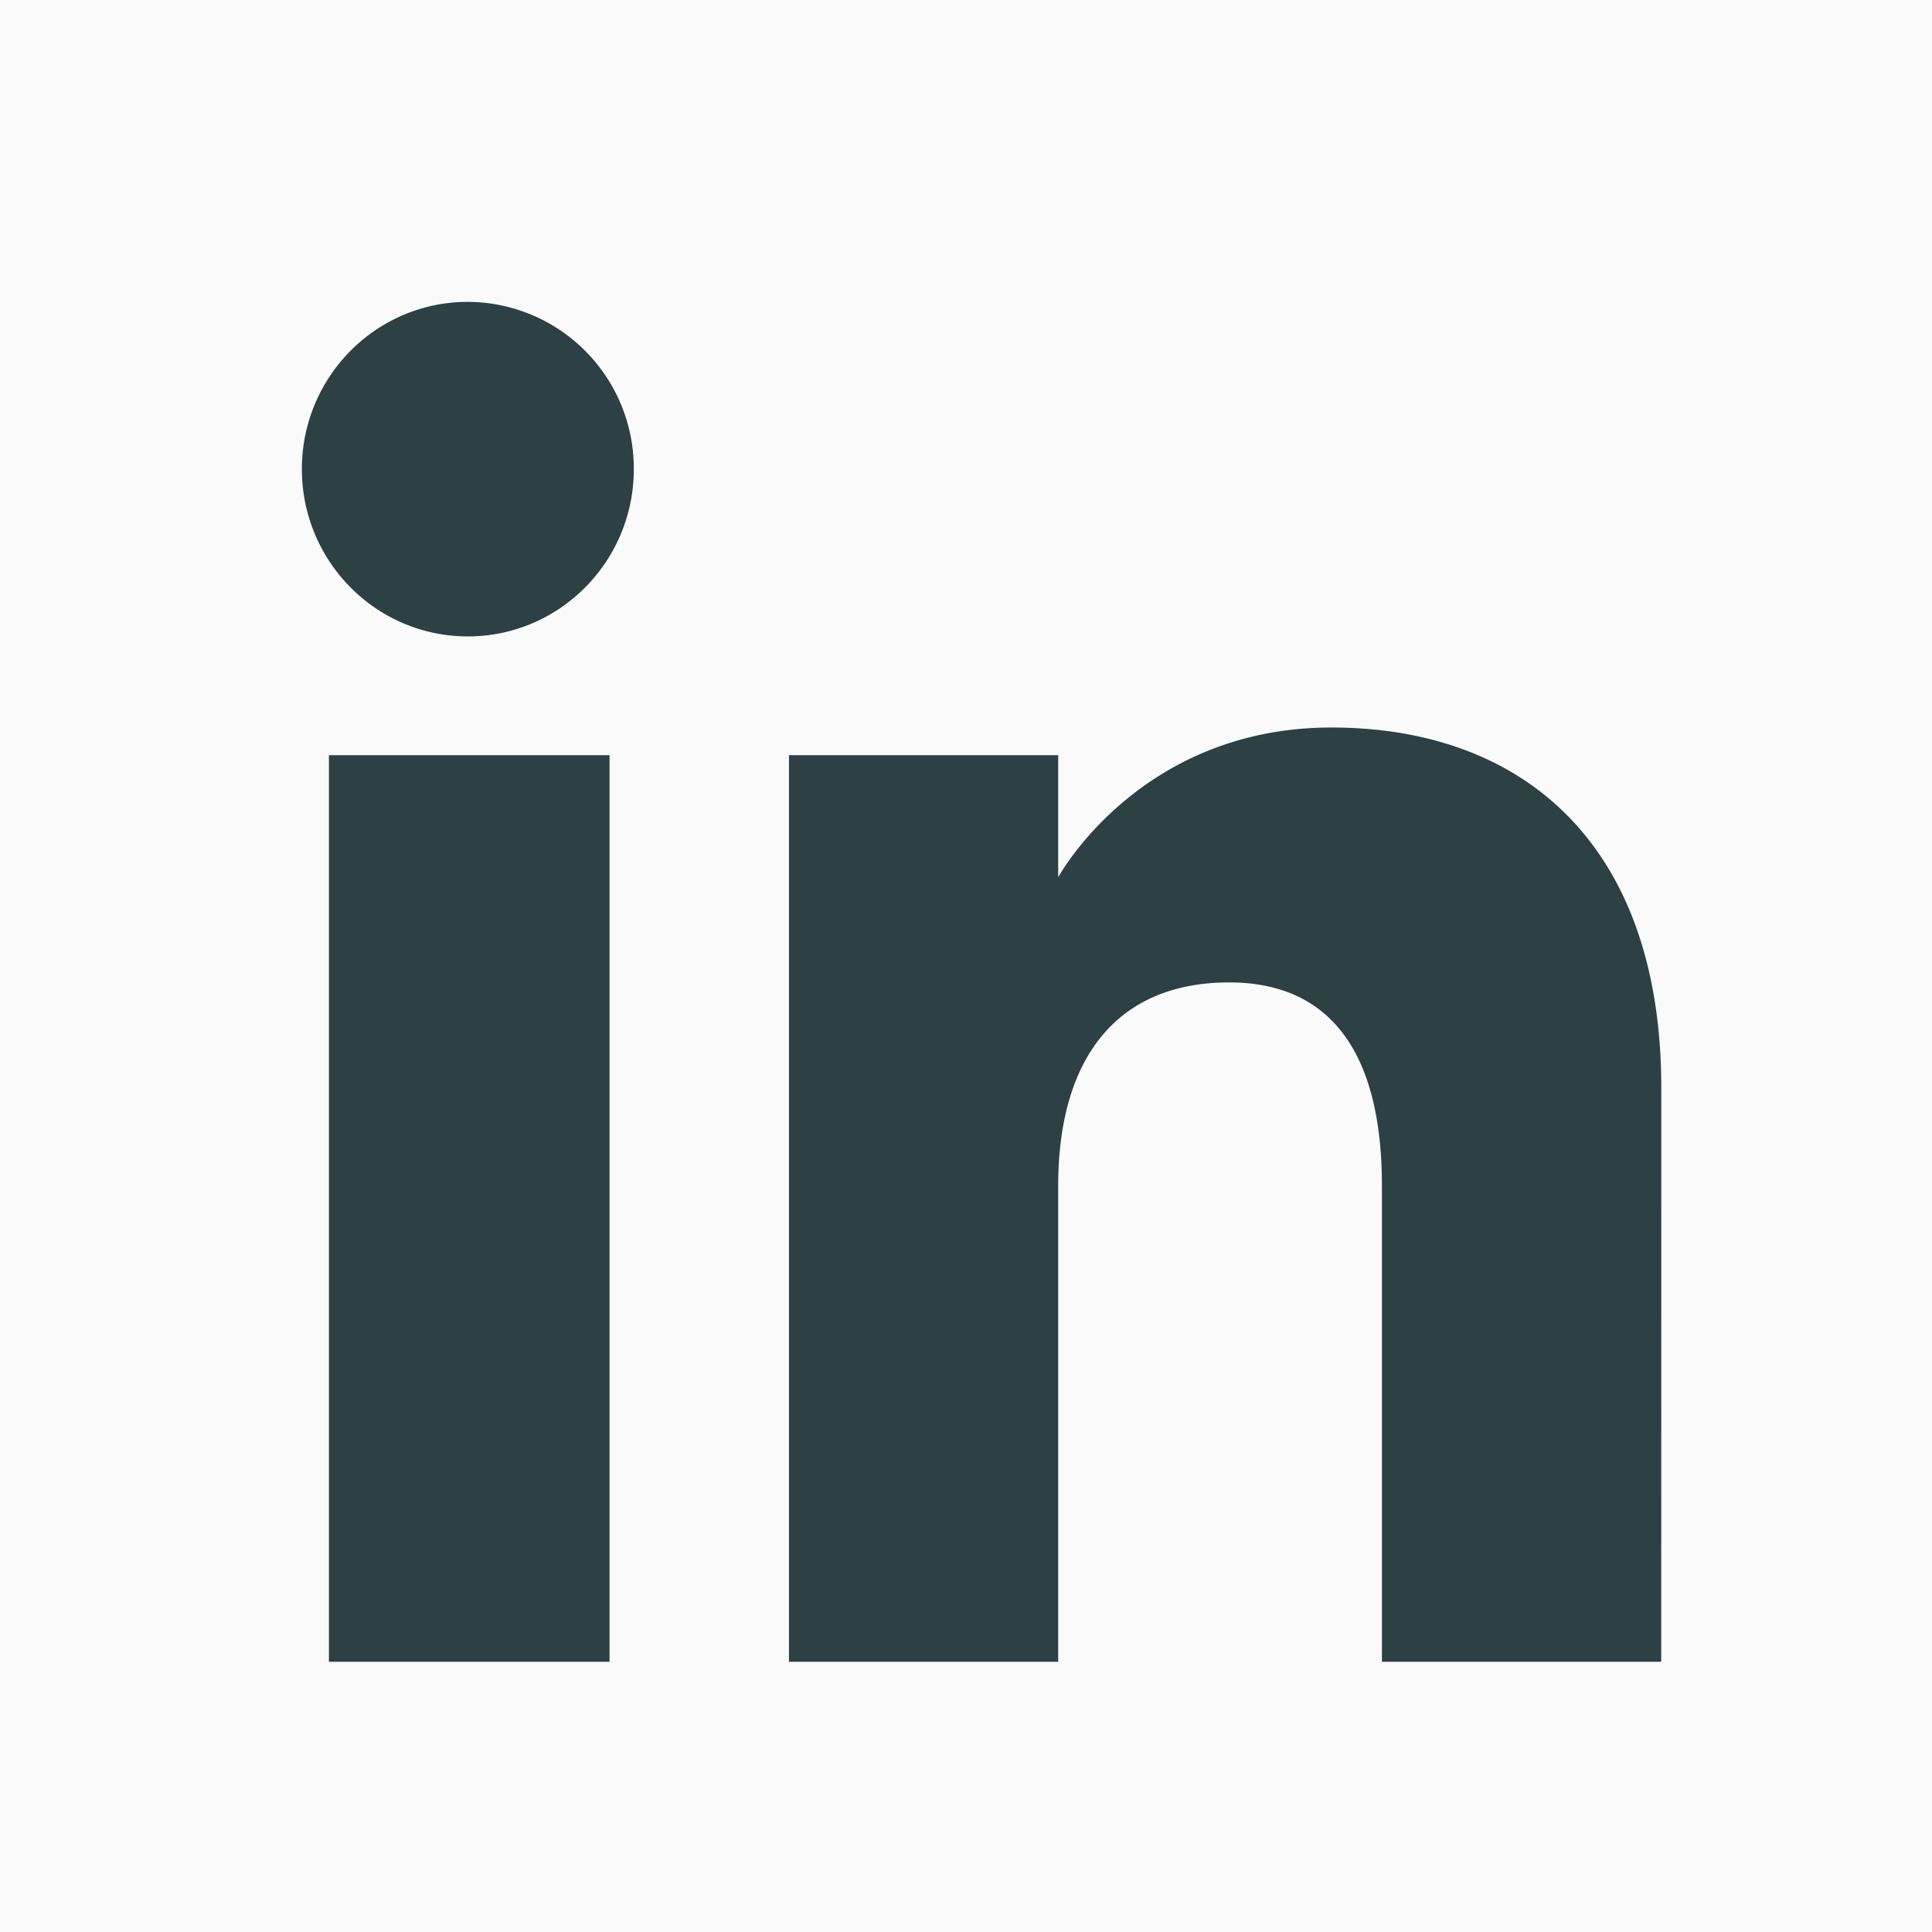 <svg xmlns="http://www.w3.org/2000/svg" width="32" height="32" fill="none" viewBox="0 0 32 32">
  <path fill="#fafafa" d="M32 0H0v32h32z"/>
  <path fill="#2d4043" d="M10.096 27.524H5.448V12.508h4.648zM7.749 10.541C6.231 10.541 5 9.299 5 7.77 5 6.24 6.23 5 7.749 5a2.76 2.76 0 0 1 2.749 2.77c0 1.529-1.231 2.771-2.749 2.771m19.766 16.983h-4.626v-7.883c0-2.162-.821-3.369-2.53-3.369-1.861 0-2.832 1.258-2.832 3.369v7.883h-4.459V12.508h4.459v2.023s1.34-2.481 4.525-2.481c3.184 0 5.464 1.945 5.464 5.967z"/>
</svg>
